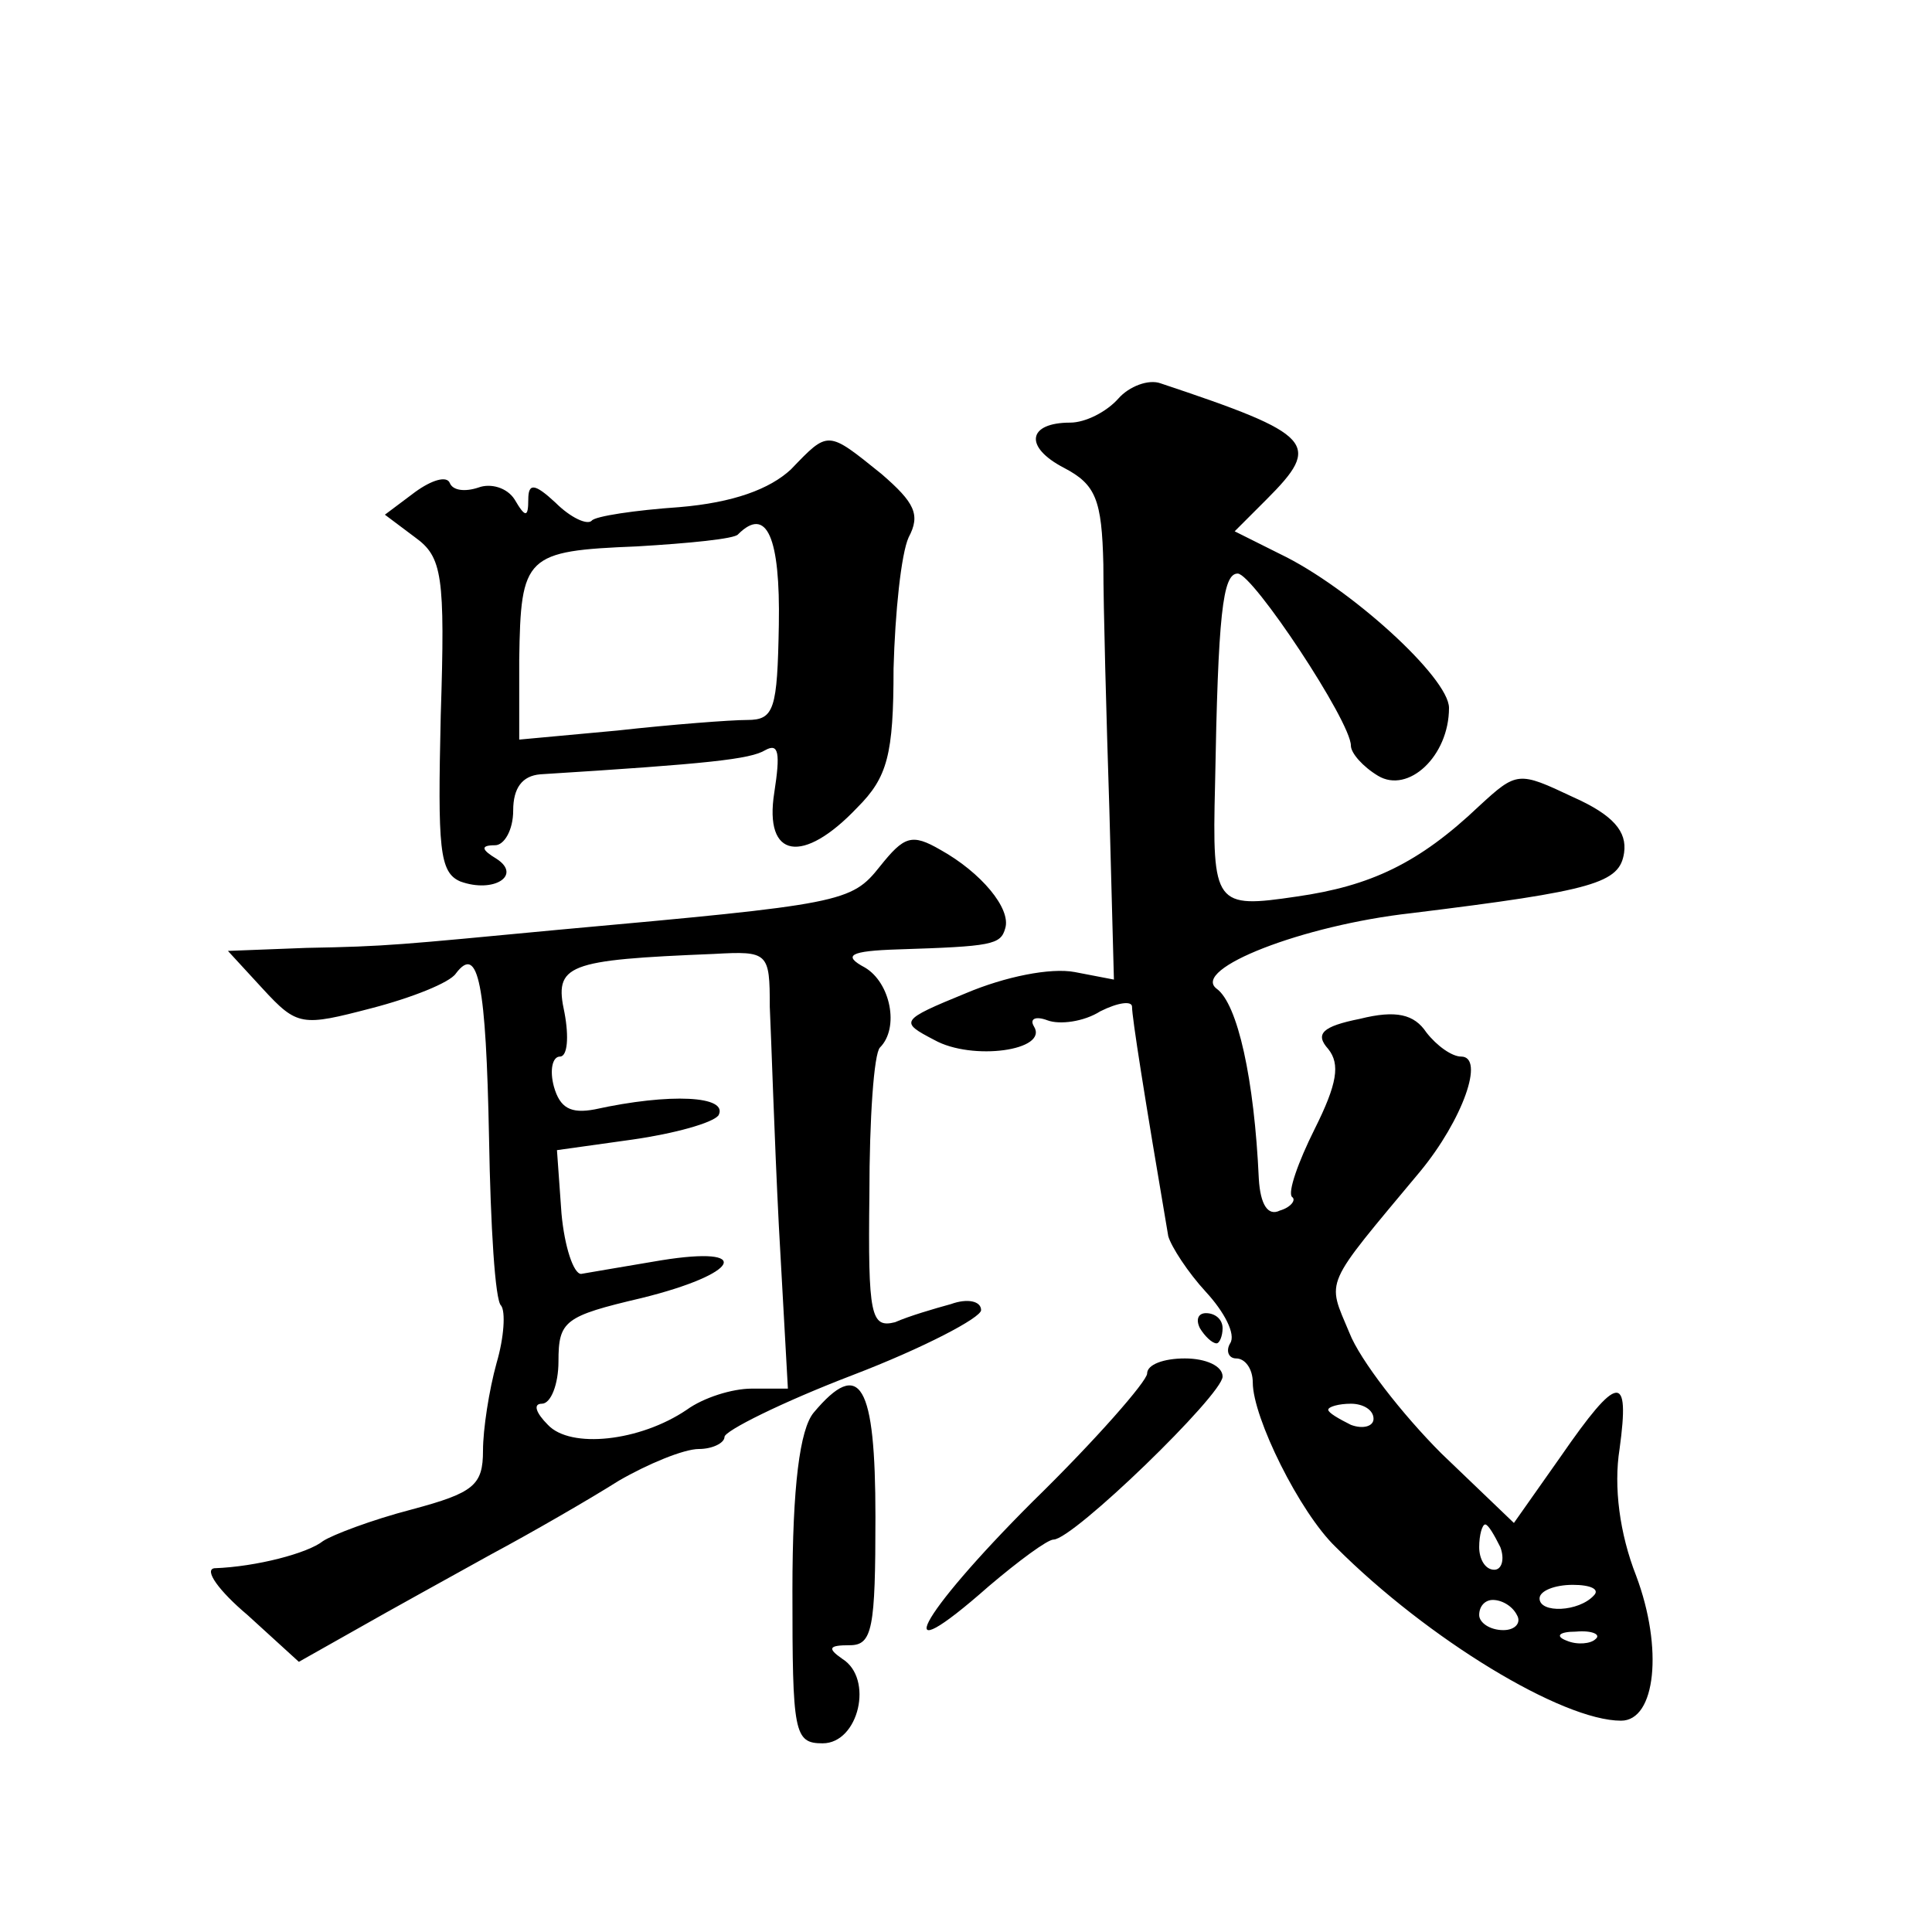 <?xml version="1.0" standalone="no"?>
<!DOCTYPE svg PUBLIC "-//W3C//DTD SVG 20010904//EN"
 "http://www.w3.org/TR/2001/REC-SVG-20010904/DTD/svg10.dtd">
<svg version="1.0" xmlns="http://www.w3.org/2000/svg"
 width="128pt" height="128pt" viewBox="0 0 128 128"
 preserveAspectRatio="xMidYMid meet">
<g transform="translate(0,128) scale(0.1,-0.1)"
fill="#0" stroke="none">
<path d="M741 1016 c-8 -9 -22 -16 -32 -16 -28 0 -31 -16 -4 -30 21 -11 25 -21
26 -64 0 -28 2 -101 4 -163 l3 -112 -26 5 c-16 3 -46 -3 -72 -14 -44 -18 -44 -19
-21 -31 25 -14 76 -7 66 9 -3 5 1 7 9 4 8 -3 24 -1 35 6 12 6 21 7 21 3 0 -7 8
-58 24 -152 2 -7 13 -24 25 -37 12 -13 20 -28 16 -34 -3 -5 -1 -10 4 -10 6 0 11
-7 11 -16 0 -23 31 -86 55 -109 61 -61 150 -115 189 -115 23 0 28 48 10 96 -11
28 -15 59 -11 84 7 51 -1 50 -39 -5 l-31 -44 -48 46 c-26 26 -54 62 -61 80 -15
36 -18 29 47 107 28 34 43 76 27 76 -6 0 -16 7 -23 16 -8 12 -20 15 -44 9 -25 -5
-30 -10 -21 -20 8 -10 6 -23 -9 -53 -11 -22 -18 -42 -15 -45 3 -2 -1 -7 -8 -9 -8
-4 -13 4 -14 21 -3 66 -14 116 -28 126 -17 13 57 42 129 50 122 15 138 20 141 40
2 14 -7 25 -34 37 -36 17 -37 17 -62 -6 -40 -38 -72 -53 -121 -60 -54 -8 -56 -6
-54 74 2 113 5 140 15 140 10 0 75 -98 75 -114 0 -5 8 -14 18 -20 20 -12 47 13
47 45 0 20 -66 80 -112 102 l-30 15 21 21 c37 37 32 43 -70 77 -8 3 -21 -2 -28
-10z m169 -676 c0 -5 -7 -7 -15 -4 -8 4 -15 8 -15 10 0 2 7 4 15 4 8 0 15 -4 15
-10z m84 -85 c3 -8 1 -15 -4 -15 -6 0 -10 7 -10 15 0 8 2 15 4 15 2 0 6 -7 10 -15z
m62 -32 c-10 -11 -36 -12 -36 -2 0 5 10 9 22 9 12 0 18 -3 14 -7z m-51 -13 c3 -5
-1 -10 -9 -10 -9 0 -16 5 -16 10 0 6 4 10 9 10 6 0 13 -4 16 -10z m52 -16 c-3 -3
-12 -4 -19 -1 -8 3 -5 6 6 6 11 1 17 -2 13 -5z M524 969 c-14 -13 -38 -22 -74 -25
-29 -2 -56 -6 -58 -9 -3 -3 -14 2 -24 12 -14 13 -18 13 -18 2 0 -12 -2 -12 -9 0
-5 8 -16 11 -24 8 -9 -3 -17 -2 -19 3 -2 5 -12 2 -23 -6 l-20 -15 20 -15 c18 -13
20 -25 17 -118 -2 -88 -1 -104 13 -110 22 -8 41 4 24 15 -10 6 -11 9 -1 9 6 0 12
10 12 23 0 15 6 23 18 24 112 7 139 10 149 16 9 5 10 -2 6 -28 -7 -44 19 -48 55
-10 20 20 24 35 24 92 1 37 5 76 10 87 8 15 4 23 -18 42 -36 29 -35 29 -60 3z m-8
-103 c-1 -56 -3 -63 -21 -63 -11 0 -50 -3 -86 -7 l-65 -6 0 53 c1 69 4 72 78 75
34 2 65 5 67 8 19 19 28 -2 27 -60z M583 706 c-19 -24 -25 -25 -213 -42 -106 -10
-113 -11 -167 -12 l-52 -2 23 -25 c23 -25 26 -25 72 -13 27 7 52 17 56 23 15 20
20 -7 22 -109 1 -58 4 -108 8 -111 3 -4 2 -21 -3 -38 -5 -18 -9 -44 -9 -58 0 -23
-6 -28 -47 -39 -27 -7 -53 -17 -59 -21 -10 -8 -44 -17 -72 -18 -7 -1 3 -15 22 -31
l34 -31 39 22 c21 12 61 34 88 49 28 15 66 37 85 49 19 11 43 21 53 21 9 0 17 4
17 8 0 4 38 23 85 41 47 18 85 38 85 43 0 6 -9 8 -20 4 -11 -3 -28 -8 -37 -12 -16
-4 -18 4 -17 85 0 50 3 93 7 97 13 13 7 43 -10 53 -15 8 -10 11 22 12 62 2 68 3
71 14 4 13 -16 37 -43 52 -19 11 -24 9 -40 -11z m-73 -93 c1 -21 3 -86 6 -145 l6
-108 -24 0 c-13 0 -32 -6 -43 -14 -31 -21 -77 -26 -92 -10 -8 8 -10 14 -4 14 6
0 11 13 11 28 0 27 4 30 55 42 65 16 75 35 13 25 -24 -4 -47 -8 -53 -9 -5 0 -11
18 -13 40 l-3 42 50 7 c28 4 53 11 57 16 7 13 -32 15 -82 4 -16 -3 -23 1 -27 15
-3 11 -1 20 4 20 5 0 6 13 3 29 -7 32 1 35 99 39 36 2 37 1 37 -35z M795 400 c3
-5 8 -10 11 -10 2 0 4 5 4 10 0 6 -5 10 -11 10 -5 0 -7 -4 -4 -10z M760 370 c0
-5 -34 -44 -76 -85 -76 -76 -97 -116 -29 -56 20 17 39 31 43 31 13 0 112 96 112
108 0 7 -11 12 -25 12 -14 0 -25 -4 -25 -10z M539 344 c-9 -11 -14 -48 -14 -118
0 -94 1 -101 20 -101 24 0 34 43 13 56 -10 7 -9 9 5 9 15 0 17 11 17 85 0 88 -10
106 -41 69z"/>
</g>
</svg>
